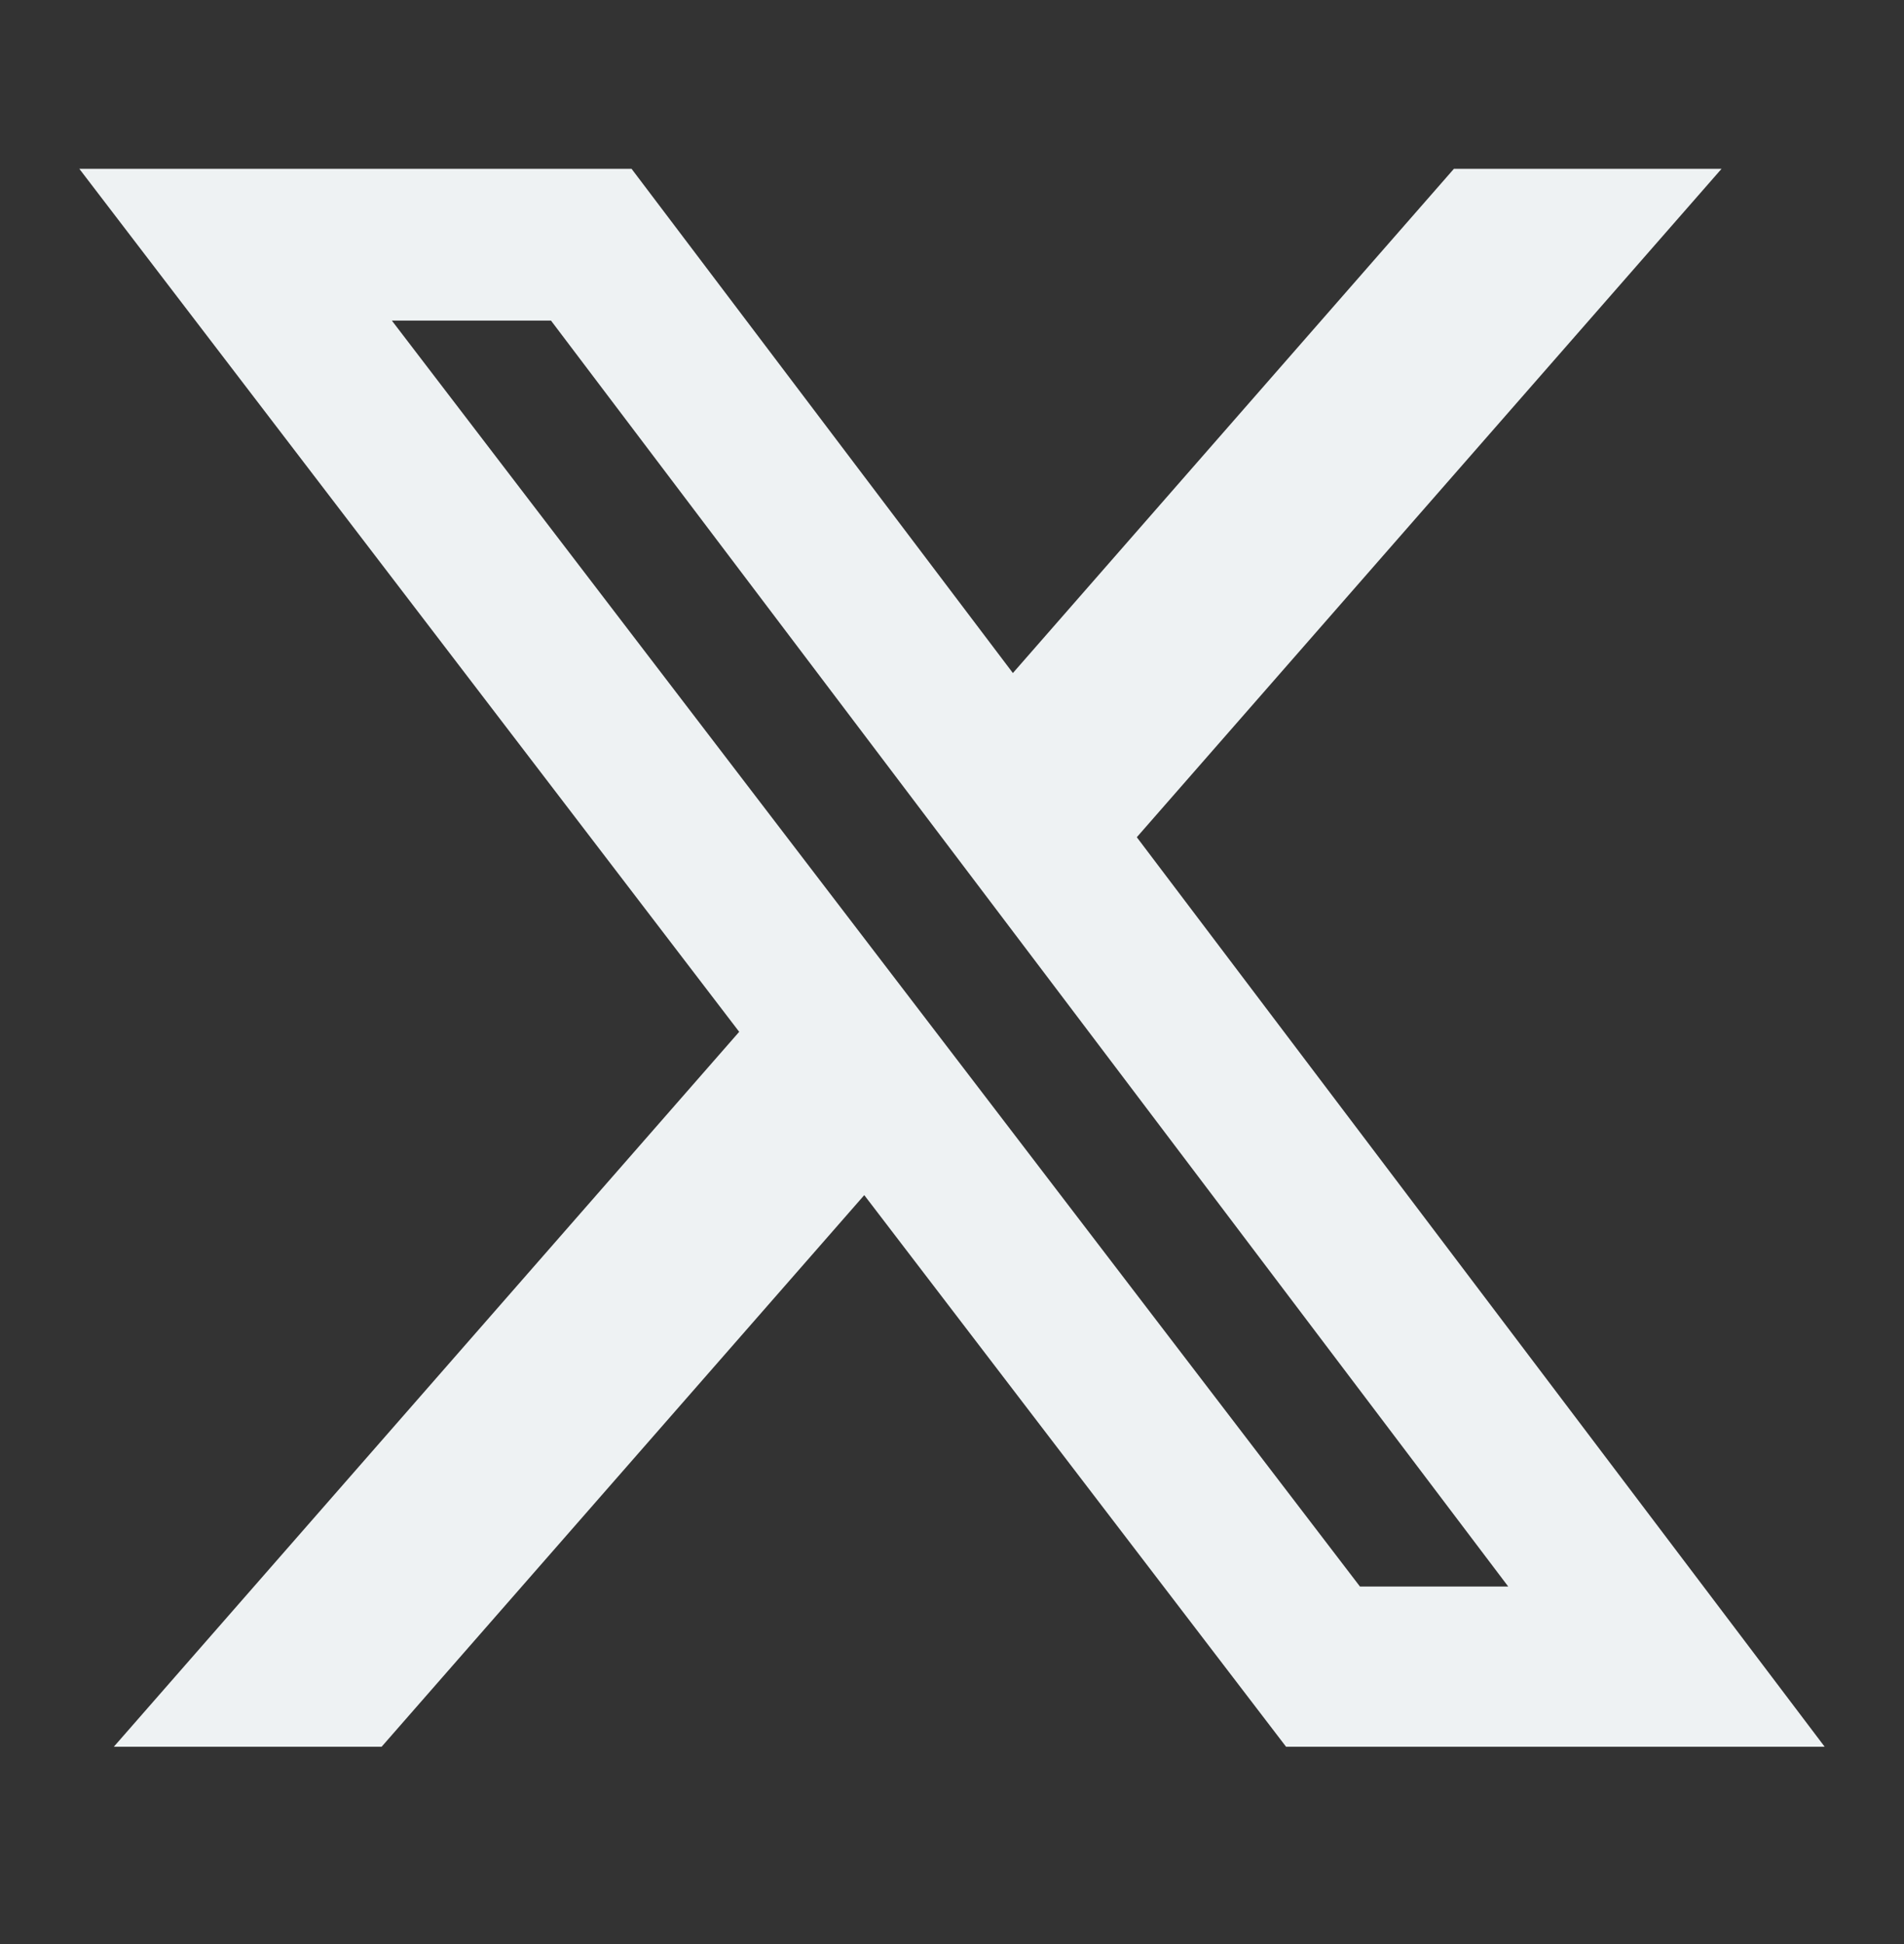 <?xml version="1.0" encoding="UTF-8"?> <svg xmlns="http://www.w3.org/2000/svg" width="48" height="49" viewBox="0 0 48 49" fill="none"><rect x="0" y="0" width="48" height="49" fill="#333333" stroke="none"/><path d="M36.653 4.255H43.4L28.659 21.102L46 44.027H32.422L21.788 30.123L9.62 44.027H2.869L18.635 26.007L2 4.255H15.922L25.535 16.964L36.653 4.255ZM34.285 39.989H38.023L13.891 8.081H9.879L34.285 39.989Z" fill="#EEF2F3"></path></svg> 